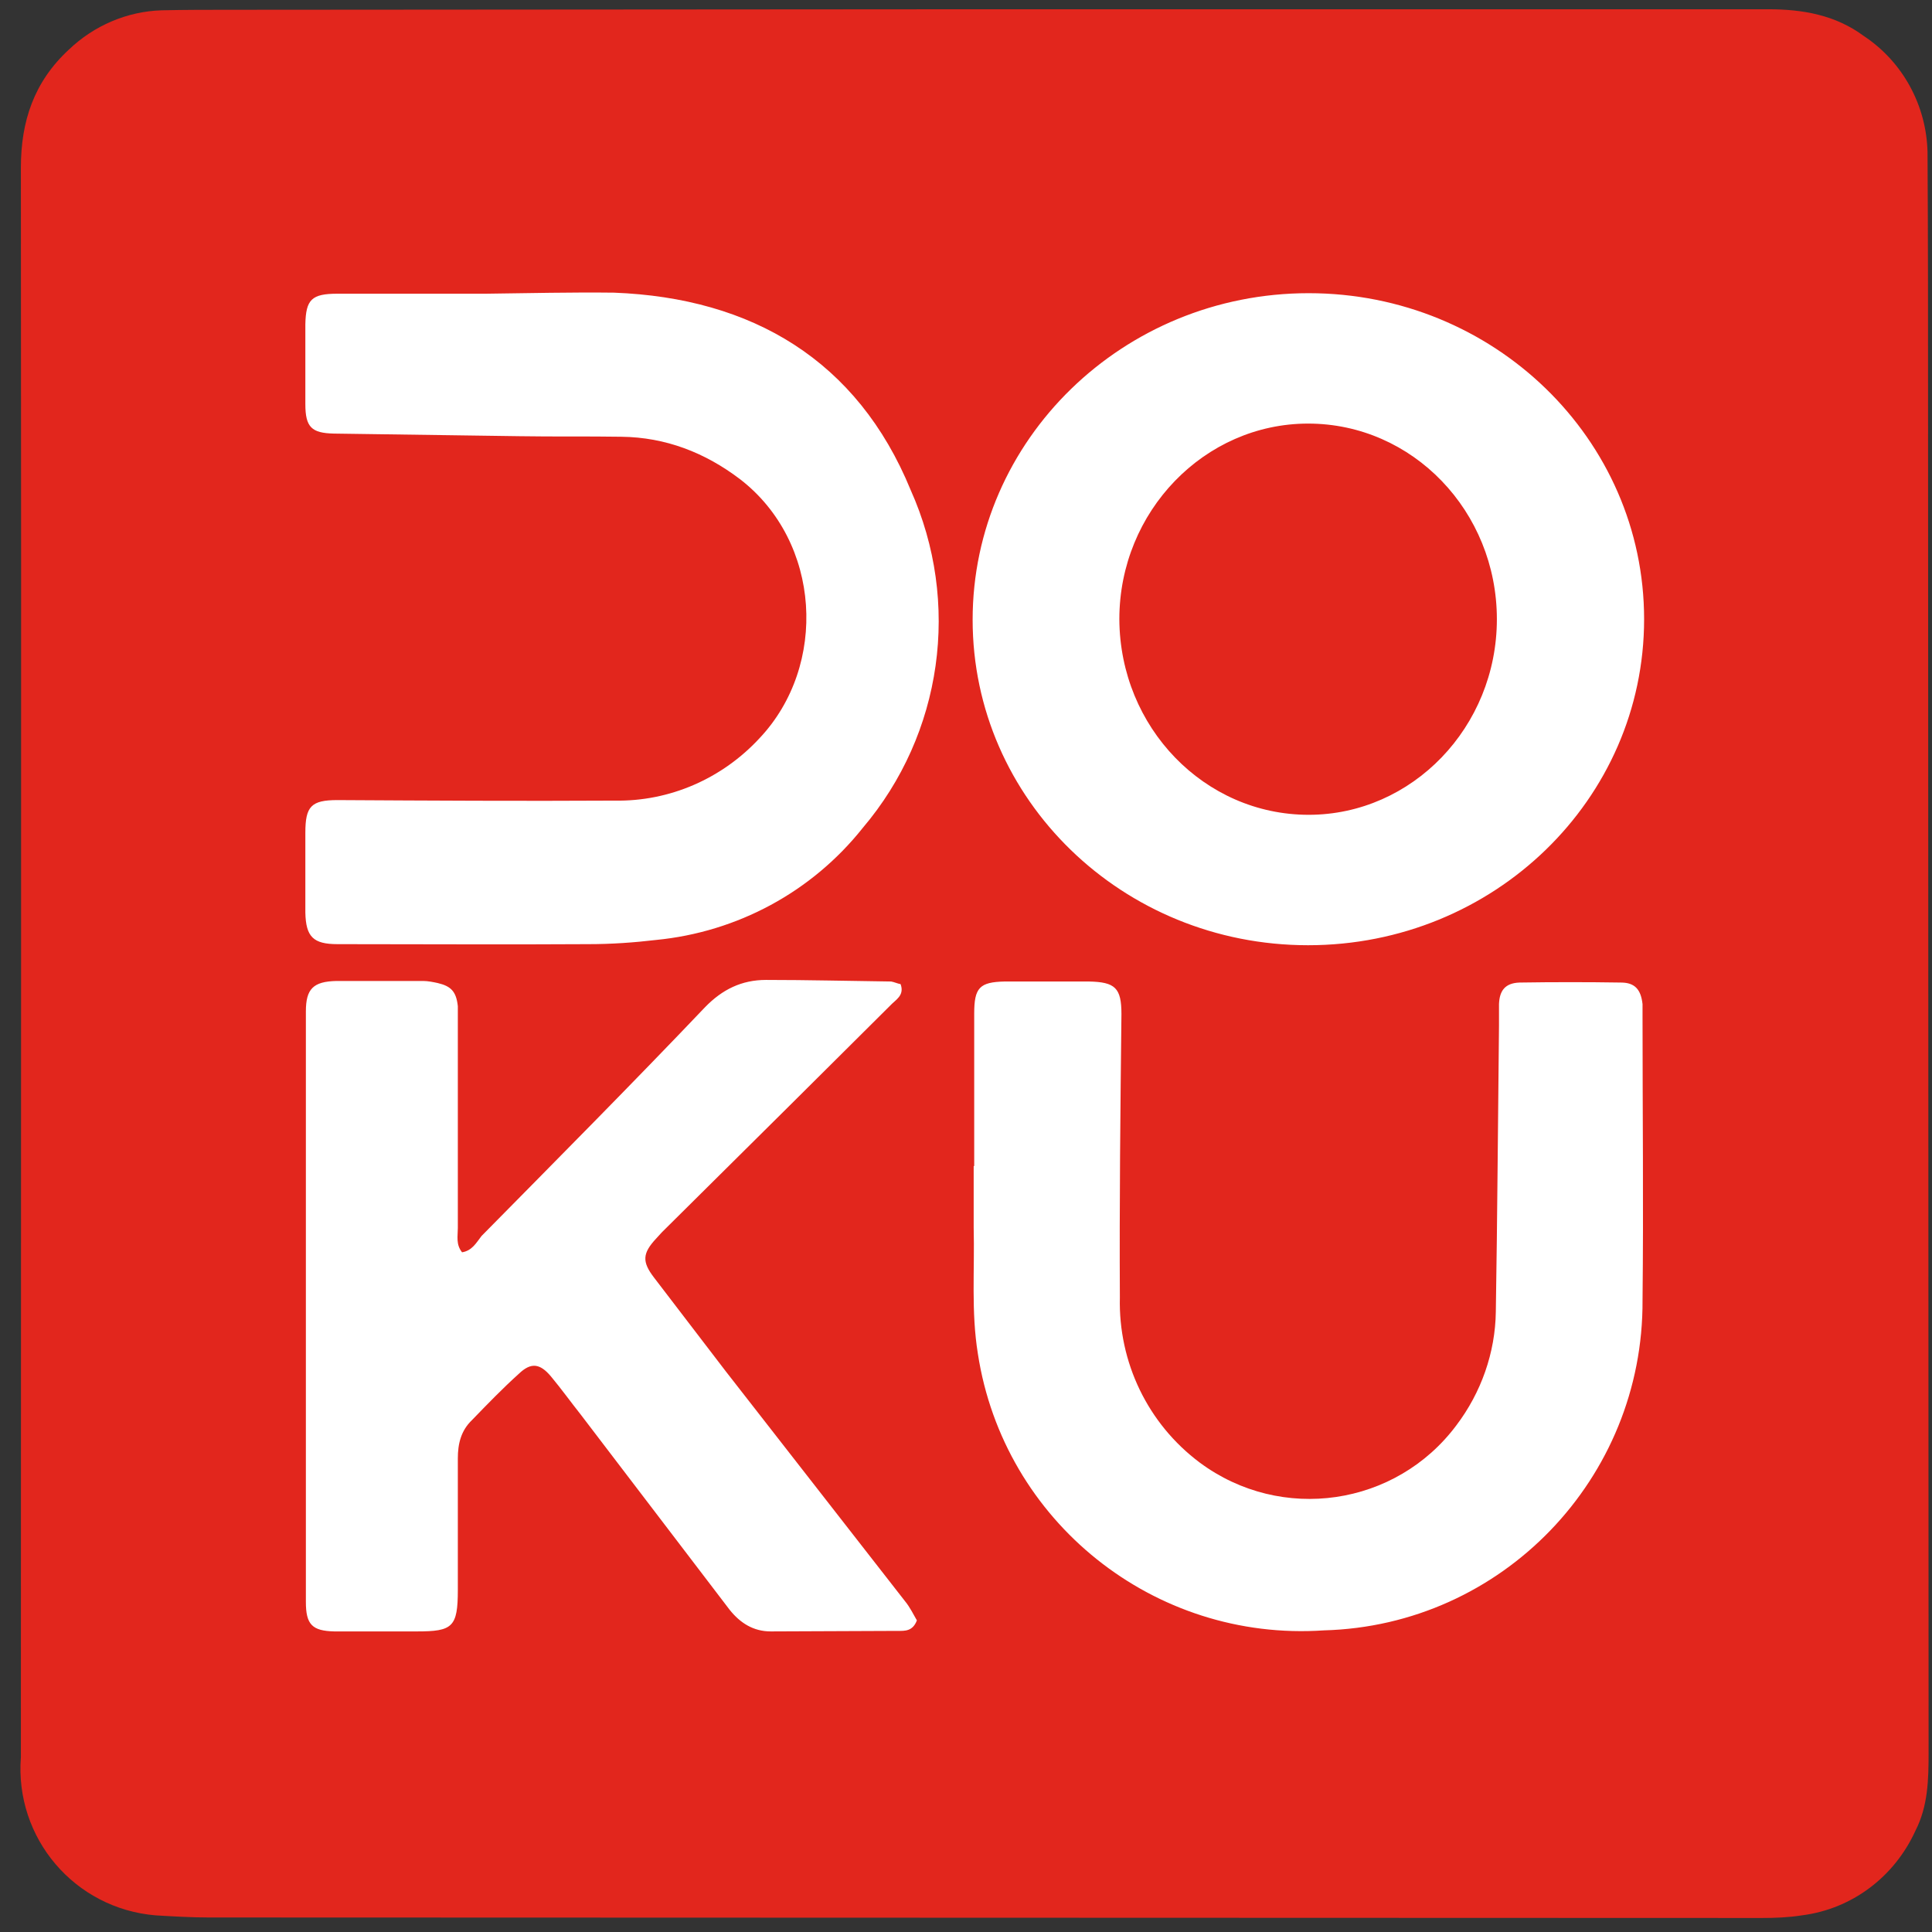 <svg width="81" height="81" viewBox="0 0 81 81" fill="none" xmlns="http://www.w3.org/2000/svg">
<rect x="0" y="0" width="81" height="81" fill="#333333" stroke="none"/>
<path d="M41.043 0.388H74.133C75.588 0.388 76.955 0.63 78.145 1.512C79.776 2.592 80.769 4.422 80.813 6.384C80.835 10.132 80.835 13.857 80.835 17.561L80.857 73.468C80.857 74.615 80.835 75.717 80.306 76.753C79.424 78.693 77.638 80.038 75.544 80.302C74.993 80.391 74.419 80.412 73.868 80.412L8.746 80.391C8.019 80.391 7.247 80.346 6.519 80.302C3.124 80.016 0.611 77.062 0.876 73.667C0.876 51.445 0.898 29.267 0.876 7.023C0.876 5.083 1.427 3.43 2.882 2.085C3.94 1.071 5.329 0.476 6.784 0.432C7.754 0.41 8.746 0.41 9.716 0.41L41.043 0.388Z" fill="#E2261D"/>
<path d="M20.364 12.314H14.147C13.067 12.314 12.824 12.557 12.802 13.593V16.944C12.802 17.914 13.067 18.156 13.993 18.178L21.797 18.288C23.23 18.311 24.641 18.288 26.052 18.311C27.904 18.333 29.557 18.972 31.034 20.096C34.429 22.72 34.715 27.9 31.85 30.943C30.284 32.64 28.08 33.61 25.765 33.566C21.885 33.588 18.027 33.566 14.147 33.544C13.045 33.544 12.802 33.809 12.802 34.911V38.262C12.824 39.276 13.133 39.584 14.147 39.584C17.674 39.584 21.18 39.606 24.685 39.584C25.633 39.584 26.581 39.518 27.507 39.408C30.902 39.077 34.032 37.402 36.17 34.712C39.522 30.766 40.293 25.255 38.177 20.537C35.95 15.114 31.541 12.491 25.743 12.27C23.979 12.248 22.172 12.292 20.364 12.314ZM54.865 12.292C62.625 12.292 68.93 18.399 68.93 25.96C68.93 33.522 62.625 39.629 54.843 39.629C47.061 39.629 40.778 33.522 40.778 25.982C40.778 18.443 47.083 12.292 54.865 12.292ZM54.865 34.161C59.208 34.161 62.757 30.48 62.757 25.96C62.757 21.441 59.23 17.759 54.843 17.759C50.5 17.759 46.929 21.441 46.929 25.96C46.951 30.502 50.5 34.161 54.865 34.161ZM19.372 52.503C19.107 52.172 19.195 51.82 19.195 51.489V42.186C19.129 41.569 18.909 41.348 18.358 41.216C18.159 41.172 17.939 41.128 17.741 41.128H14.103C13.133 41.15 12.824 41.458 12.824 42.406V67.163C12.824 68.111 13.089 68.376 14.015 68.398H17.476C18.975 68.398 19.195 68.221 19.195 66.656V61.145C19.195 60.528 19.328 59.976 19.791 59.535C20.43 58.874 21.069 58.213 21.753 57.596C22.26 57.111 22.635 57.155 23.098 57.706C23.538 58.235 23.935 58.786 24.354 59.315L30.593 67.494C31.034 68.045 31.585 68.398 32.313 68.398L37.648 68.376C37.934 68.376 38.265 68.398 38.441 67.935C38.309 67.714 38.155 67.384 37.934 67.119L30.439 57.507L27.419 53.561C26.912 52.9 26.933 52.547 27.507 51.93C27.595 51.842 27.661 51.754 27.749 51.665L33.172 46.286L37.317 42.164C37.537 41.921 37.934 41.745 37.758 41.26C37.626 41.238 37.493 41.172 37.361 41.15C35.597 41.128 33.878 41.084 32.114 41.084C31.1 41.084 30.284 41.48 29.557 42.23C26.471 45.471 23.34 48.623 20.188 51.82C19.967 52.106 19.791 52.437 19.372 52.503ZM40.822 48.888V51.467C40.866 53.253 40.712 54.994 40.998 56.758C42.079 63.79 48.384 68.839 55.504 68.354C62.978 68.155 68.908 61.983 68.864 54.509C68.908 50.541 68.864 46.595 68.864 42.627V42.098C68.798 41.502 68.555 41.194 67.96 41.194C66.527 41.172 65.138 41.172 63.705 41.194C63.11 41.216 62.868 41.524 62.846 42.098V43.001C62.801 46.992 62.779 50.982 62.713 54.994C62.691 56.714 62.096 58.389 61.06 59.756C58.525 63.151 53.719 63.856 50.302 61.321C48.119 59.69 46.885 57.111 46.951 54.399C46.929 50.431 46.973 46.485 47.017 42.516C47.017 41.414 46.752 41.172 45.65 41.15H42.123C41.065 41.172 40.844 41.414 40.844 42.494V48.888H40.822Z" fill="white"/>
</svg>

